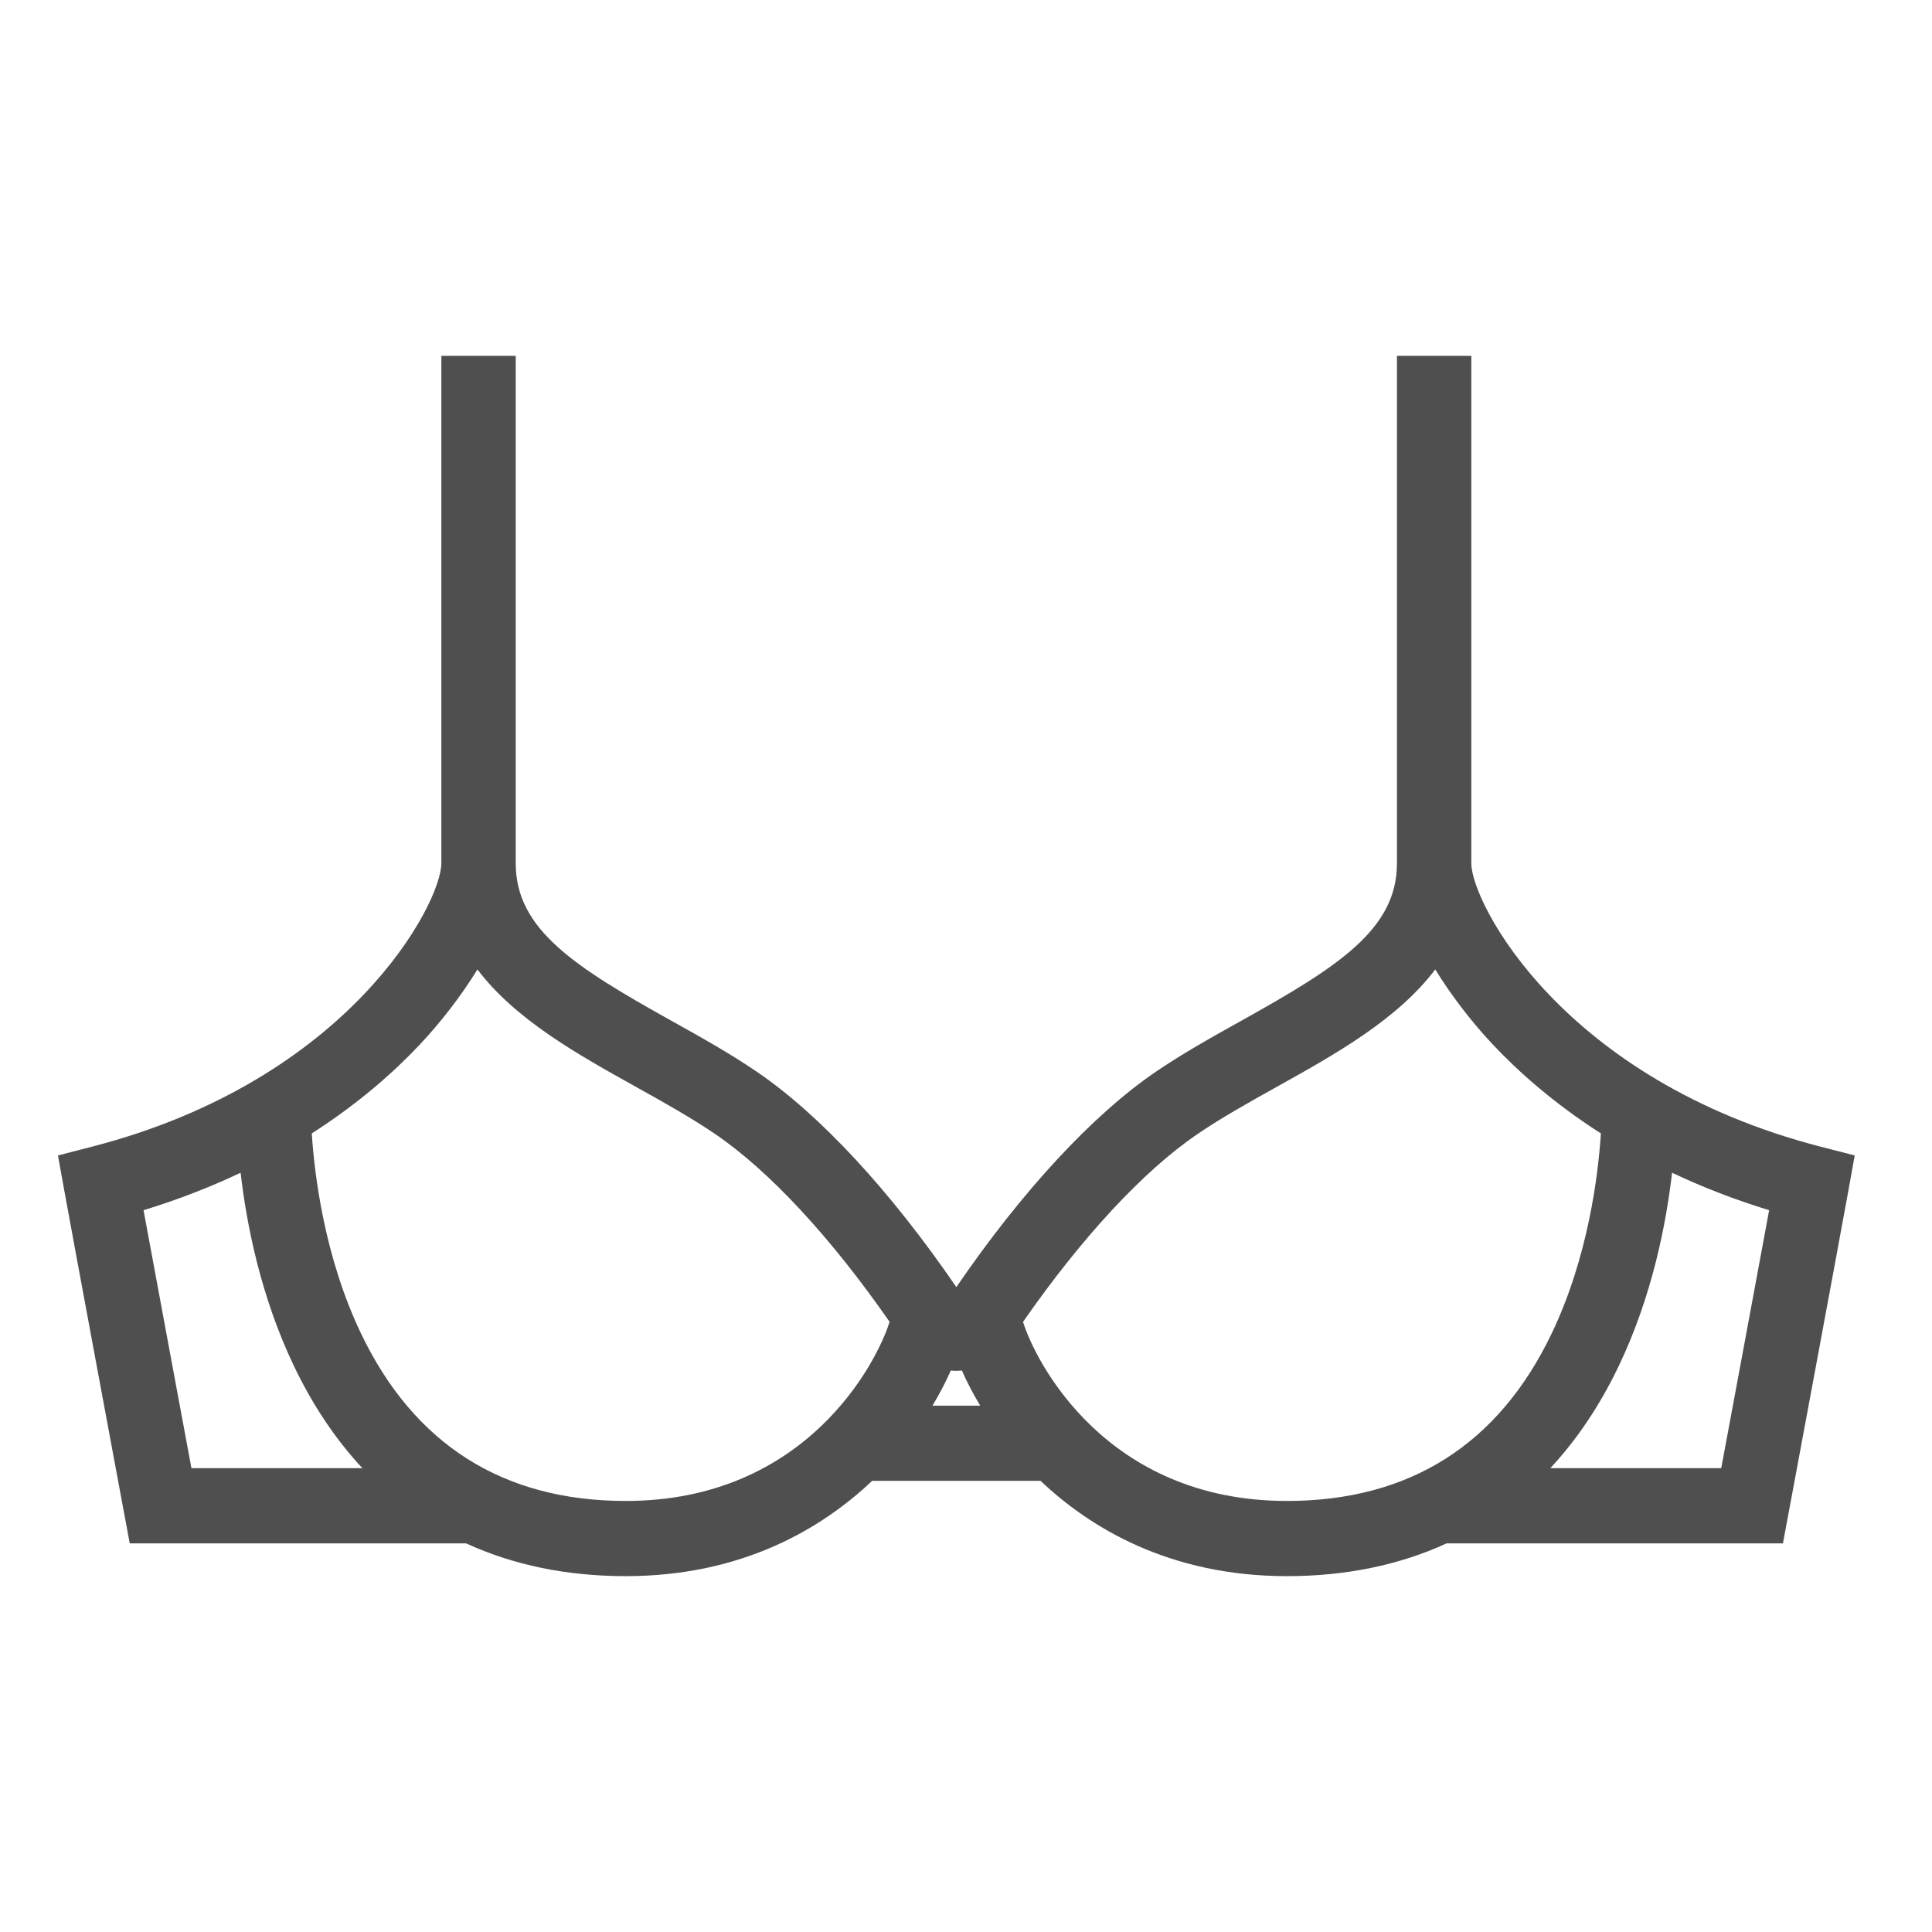 <svg width="100" height="100" viewBox="0 0 100 100" fill="none" xmlns="http://www.w3.org/2000/svg">
<path d="M94.259 59.358C80.881 55.912 76.156 46.728 76.156 44.691V18.419H72.305V44.691C72.305 48.098 69.271 50.035 64.274 52.82C62.778 53.654 61.231 54.516 59.82 55.477C56.552 57.705 52.903 61.648 49.5 66.62C46.097 61.648 42.448 57.705 39.179 55.477C37.769 54.516 36.222 53.654 34.726 52.82C29.729 50.035 26.694 48.098 26.694 44.691V18.419H22.844V44.691C22.844 46.727 18.119 55.912 4.741 59.357L3 59.806L3.322 61.592C3.773 64.09 6.394 78.157 6.42 78.299L6.716 79.885H24.125C26.567 81.006 29.333 81.581 32.39 81.581C38.492 81.581 42.609 79.05 45.141 76.649H53.86C56.391 79.05 60.508 81.581 66.61 81.581C69.667 81.581 72.434 81.006 74.875 79.885H92.284L92.58 78.299C92.607 78.157 95.228 64.09 95.678 61.592L96 59.806L94.259 59.358ZM49.213 70.939C49.307 70.947 49.401 70.953 49.496 70.953C49.498 70.953 49.5 70.953 49.501 70.953C49.597 70.953 49.692 70.947 49.787 70.938C50.042 71.52 50.361 72.133 50.736 72.757H48.264C48.639 72.133 48.957 71.52 49.213 70.939ZM7.43 62.64C9.276 62.075 10.946 61.416 12.454 60.701C12.759 63.348 13.487 67.095 15.217 70.711C16.193 72.751 17.379 74.514 18.758 75.993H9.909C9.335 72.909 8.069 66.106 7.43 62.64ZM32.39 77.689C26.048 77.689 21.436 74.771 18.684 69.017C16.794 65.066 16.278 60.82 16.138 58.665C18.569 57.11 20.402 55.476 21.726 54.069C22.783 52.947 23.844 51.588 24.712 50.179C26.68 52.778 29.898 54.574 32.867 56.228C34.289 57.021 35.759 57.84 37.027 58.704C39.82 60.608 42.998 64.036 46.045 68.417C45.399 70.502 41.743 77.689 32.39 77.689ZM52.952 68.42C56 64.038 59.179 60.609 61.973 58.704C63.241 57.84 64.711 57.021 66.133 56.228C69.102 54.574 72.32 52.778 74.288 50.179C75.156 51.588 76.217 52.947 77.273 54.069C78.598 55.476 80.431 57.11 82.862 58.665C82.722 60.82 82.206 65.066 80.316 69.017C77.564 74.771 72.952 77.689 66.61 77.689C57.243 77.689 53.59 70.481 52.952 68.42ZM89.091 75.993H80.243C81.621 74.514 82.807 72.751 83.783 70.711C85.513 67.095 86.241 63.349 86.546 60.701C88.054 61.416 89.724 62.075 91.57 62.64C90.931 66.106 89.665 72.909 89.091 75.993Z" fill="#4F4F4F"/>
</svg>
